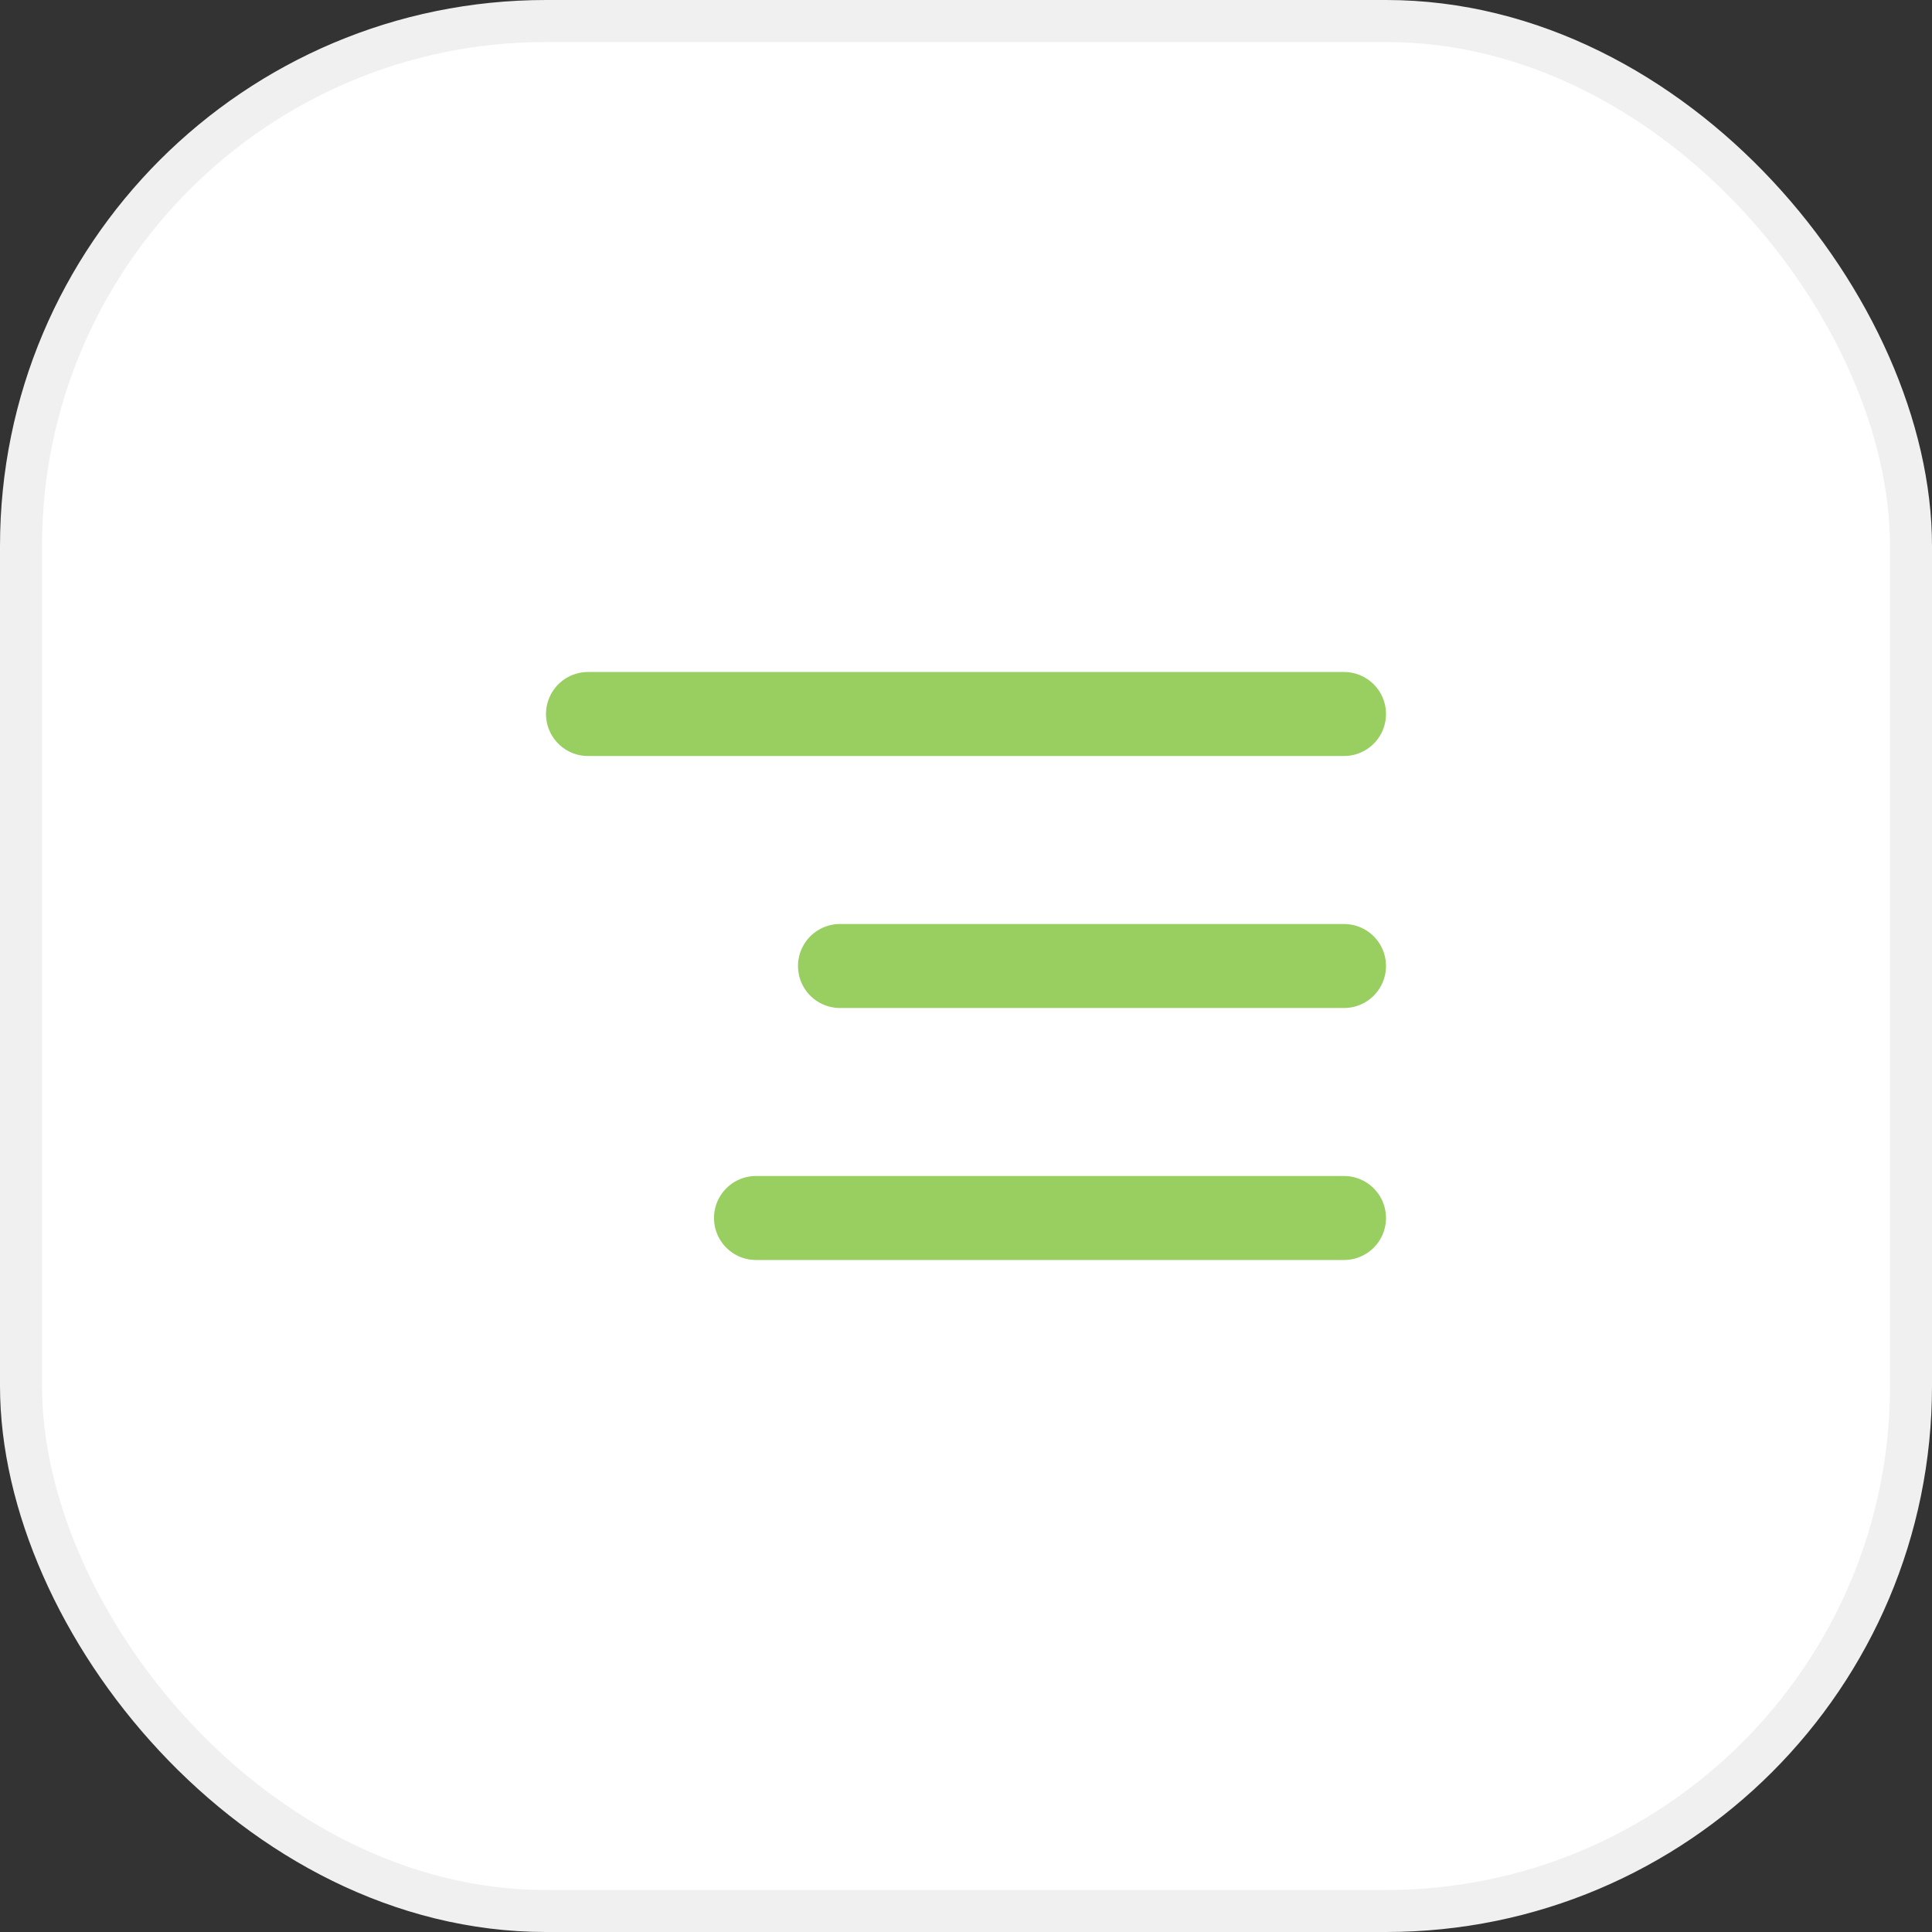 <?xml version="1.0" encoding="UTF-8"?> <svg xmlns="http://www.w3.org/2000/svg" width="46" height="46" viewBox="0 0 46 46" fill="none"><rect x="0" y="0" width="46" height="46" fill="#333333" stroke="none"/> <rect x="0.5" y="0.5" width="45" height="45" rx="12.5" fill="white"></rect> <rect x="0.5" y="0.5" width="45" height="45" rx="12.5" stroke="#F0F0F0"></rect> <path d="M32 17H14" stroke="#99CE61" stroke-width="2" stroke-linecap="round" stroke-linejoin="round"></path> <path d="M32 23H20" stroke="#99CE61" stroke-width="2" stroke-linecap="round" stroke-linejoin="round"></path> <path d="M32 29H18" stroke="#99CE61" stroke-width="2" stroke-linecap="round" stroke-linejoin="round"></path> </svg> 